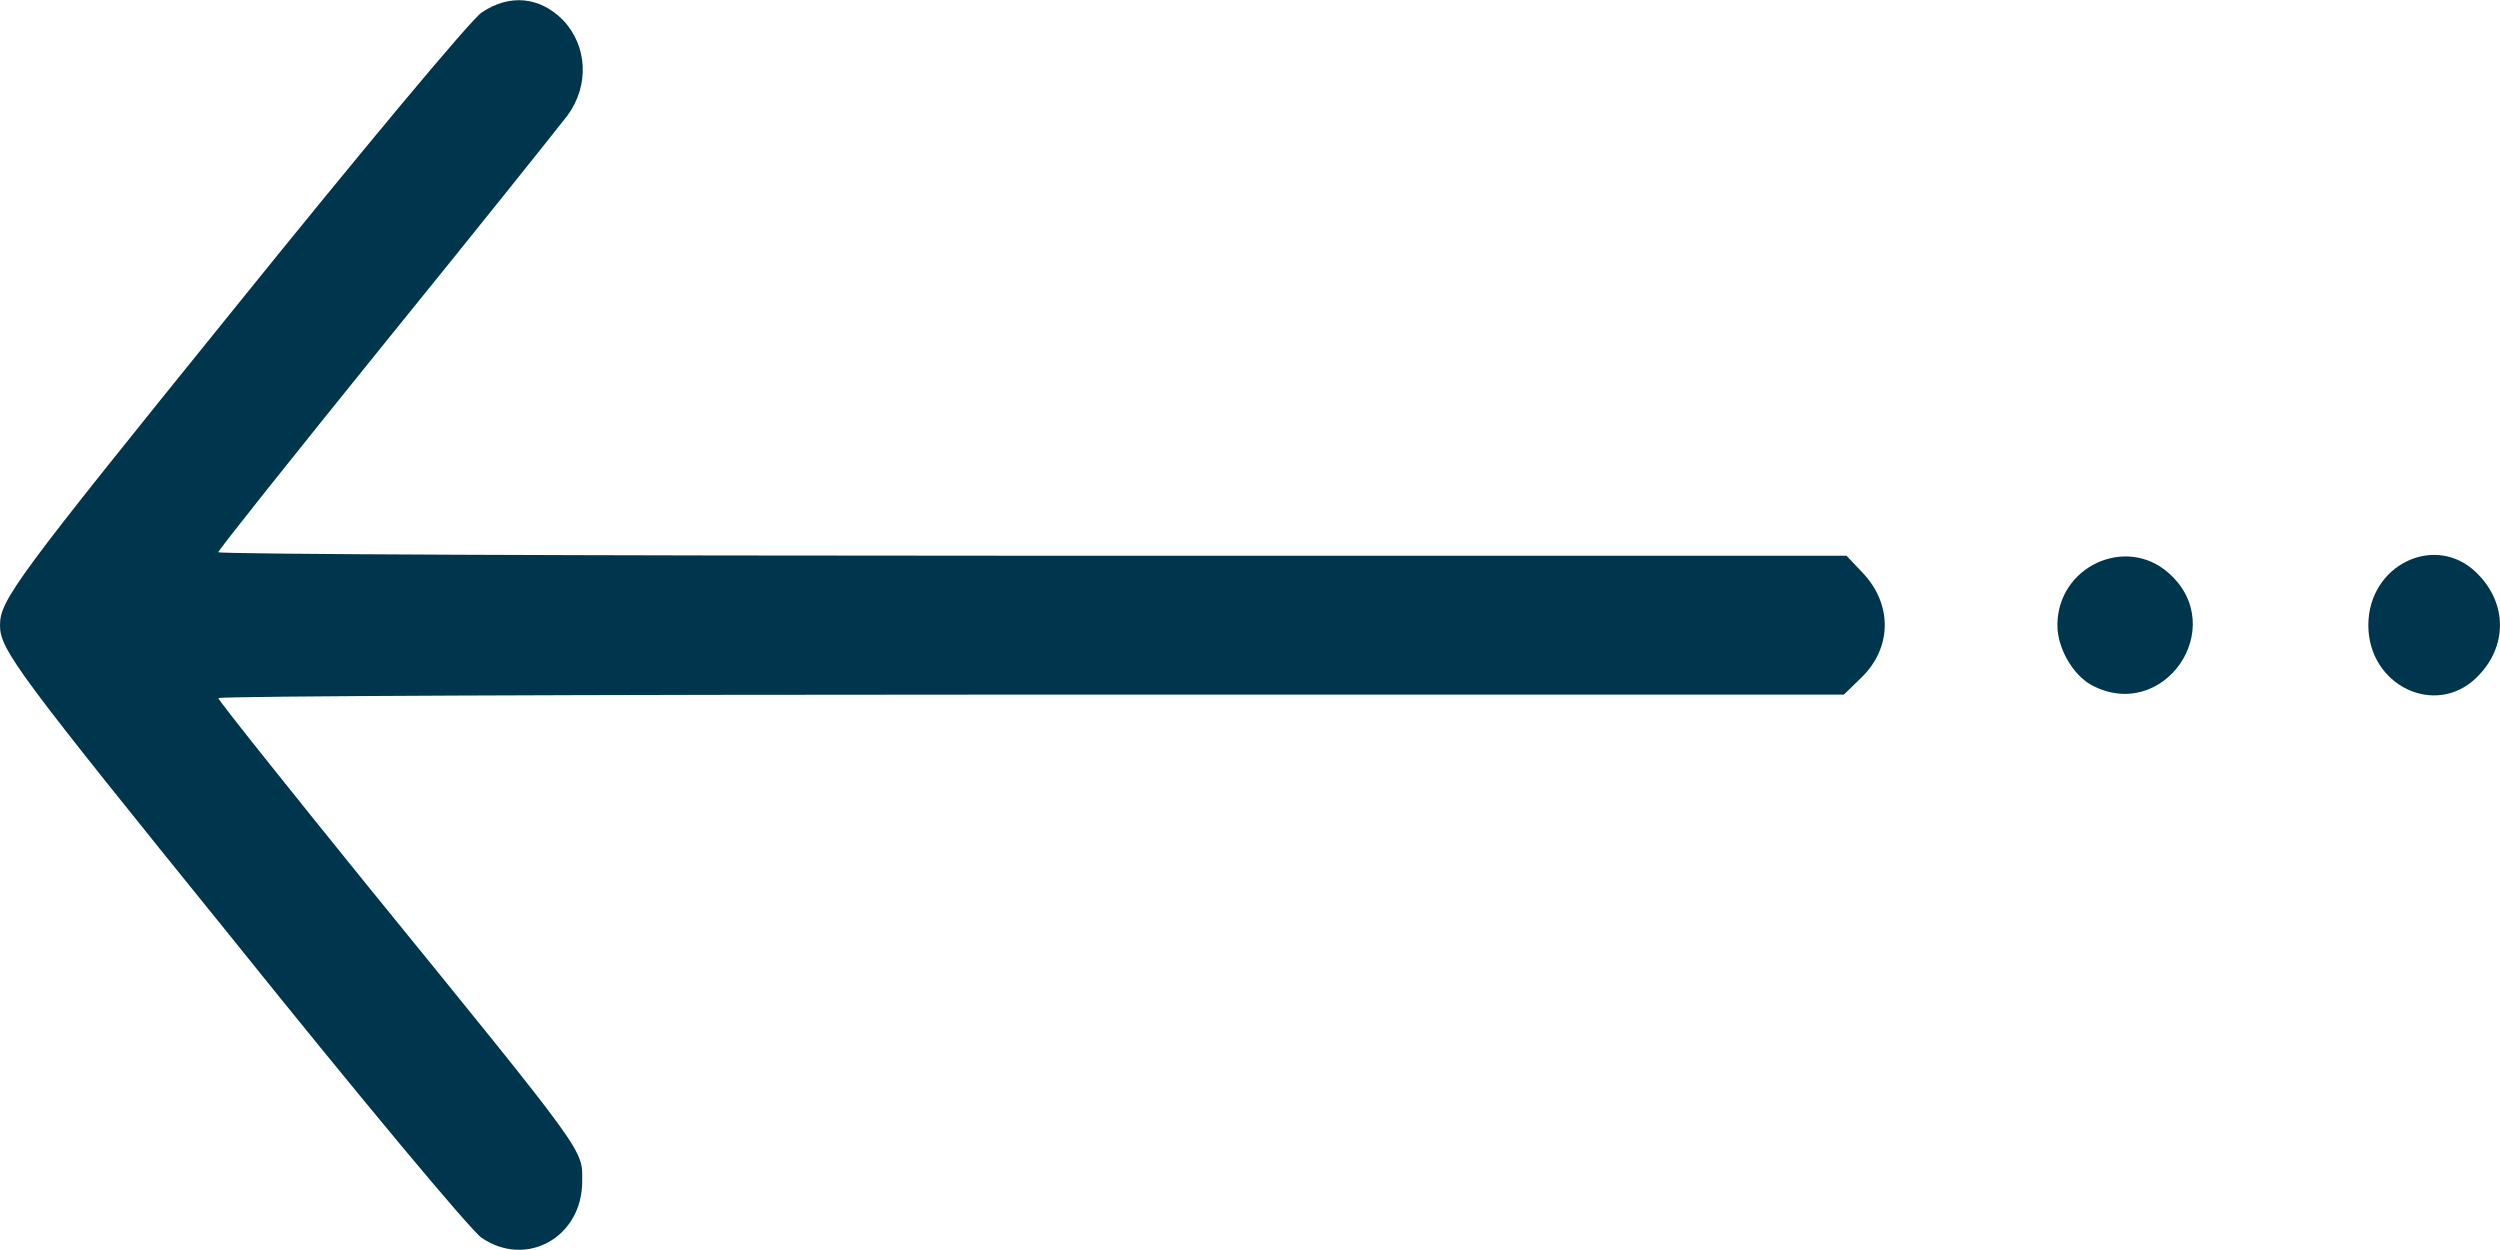<svg width="24" height="12" viewBox="0 0 24 12" fill="none" xmlns="http://www.w3.org/2000/svg">
<g clip-path="url(#clip0_1203_15569)">
<path d="M5.405 0.193C5.64 0.44 5.659 0.82 5.449 1.107C5.367 1.214 4.585 2.194 3.703 3.281C2.82 4.374 2.096 5.281 2.096 5.301C2.096 5.321 5.614 5.335 9.908 5.335H17.726L17.878 5.495C18.171 5.801 18.164 6.222 17.866 6.508L17.701 6.668H9.901C5.608 6.668 2.096 6.682 2.096 6.702C2.096 6.722 2.75 7.542 3.544 8.522C5.665 11.13 5.589 11.03 5.589 11.343C5.589 11.876 5.055 12.177 4.624 11.883C4.528 11.823 3.449 10.529 2.229 9.009C0.152 6.442 -0 6.235 -0 6.002C-0 5.761 0.152 5.555 2.229 2.987C3.449 1.474 4.528 0.18 4.624 0.12C4.89 -0.06 5.182 -0.033 5.405 0.193Z" fill="#00364D"/>
<path d="M23.771 5.495C24.076 5.788 24.076 6.215 23.771 6.508C23.378 6.888 22.736 6.582 22.736 6.002C22.736 5.421 23.378 5.115 23.771 5.495Z" fill="#00364D"/>
<path d="M20.819 5.501C21.409 6.022 20.768 6.948 20.075 6.575C19.898 6.475 19.751 6.222 19.751 6.002C19.751 5.441 20.406 5.135 20.819 5.501Z" fill="#00364D"/>
</g>
<defs>
<clipPath id="clip0_1203_15569">
<rect width="24" height="12" fill="white" transform="matrix(-1 0 0 1 24 0)"/>
</clipPath>
</defs>
</svg>
